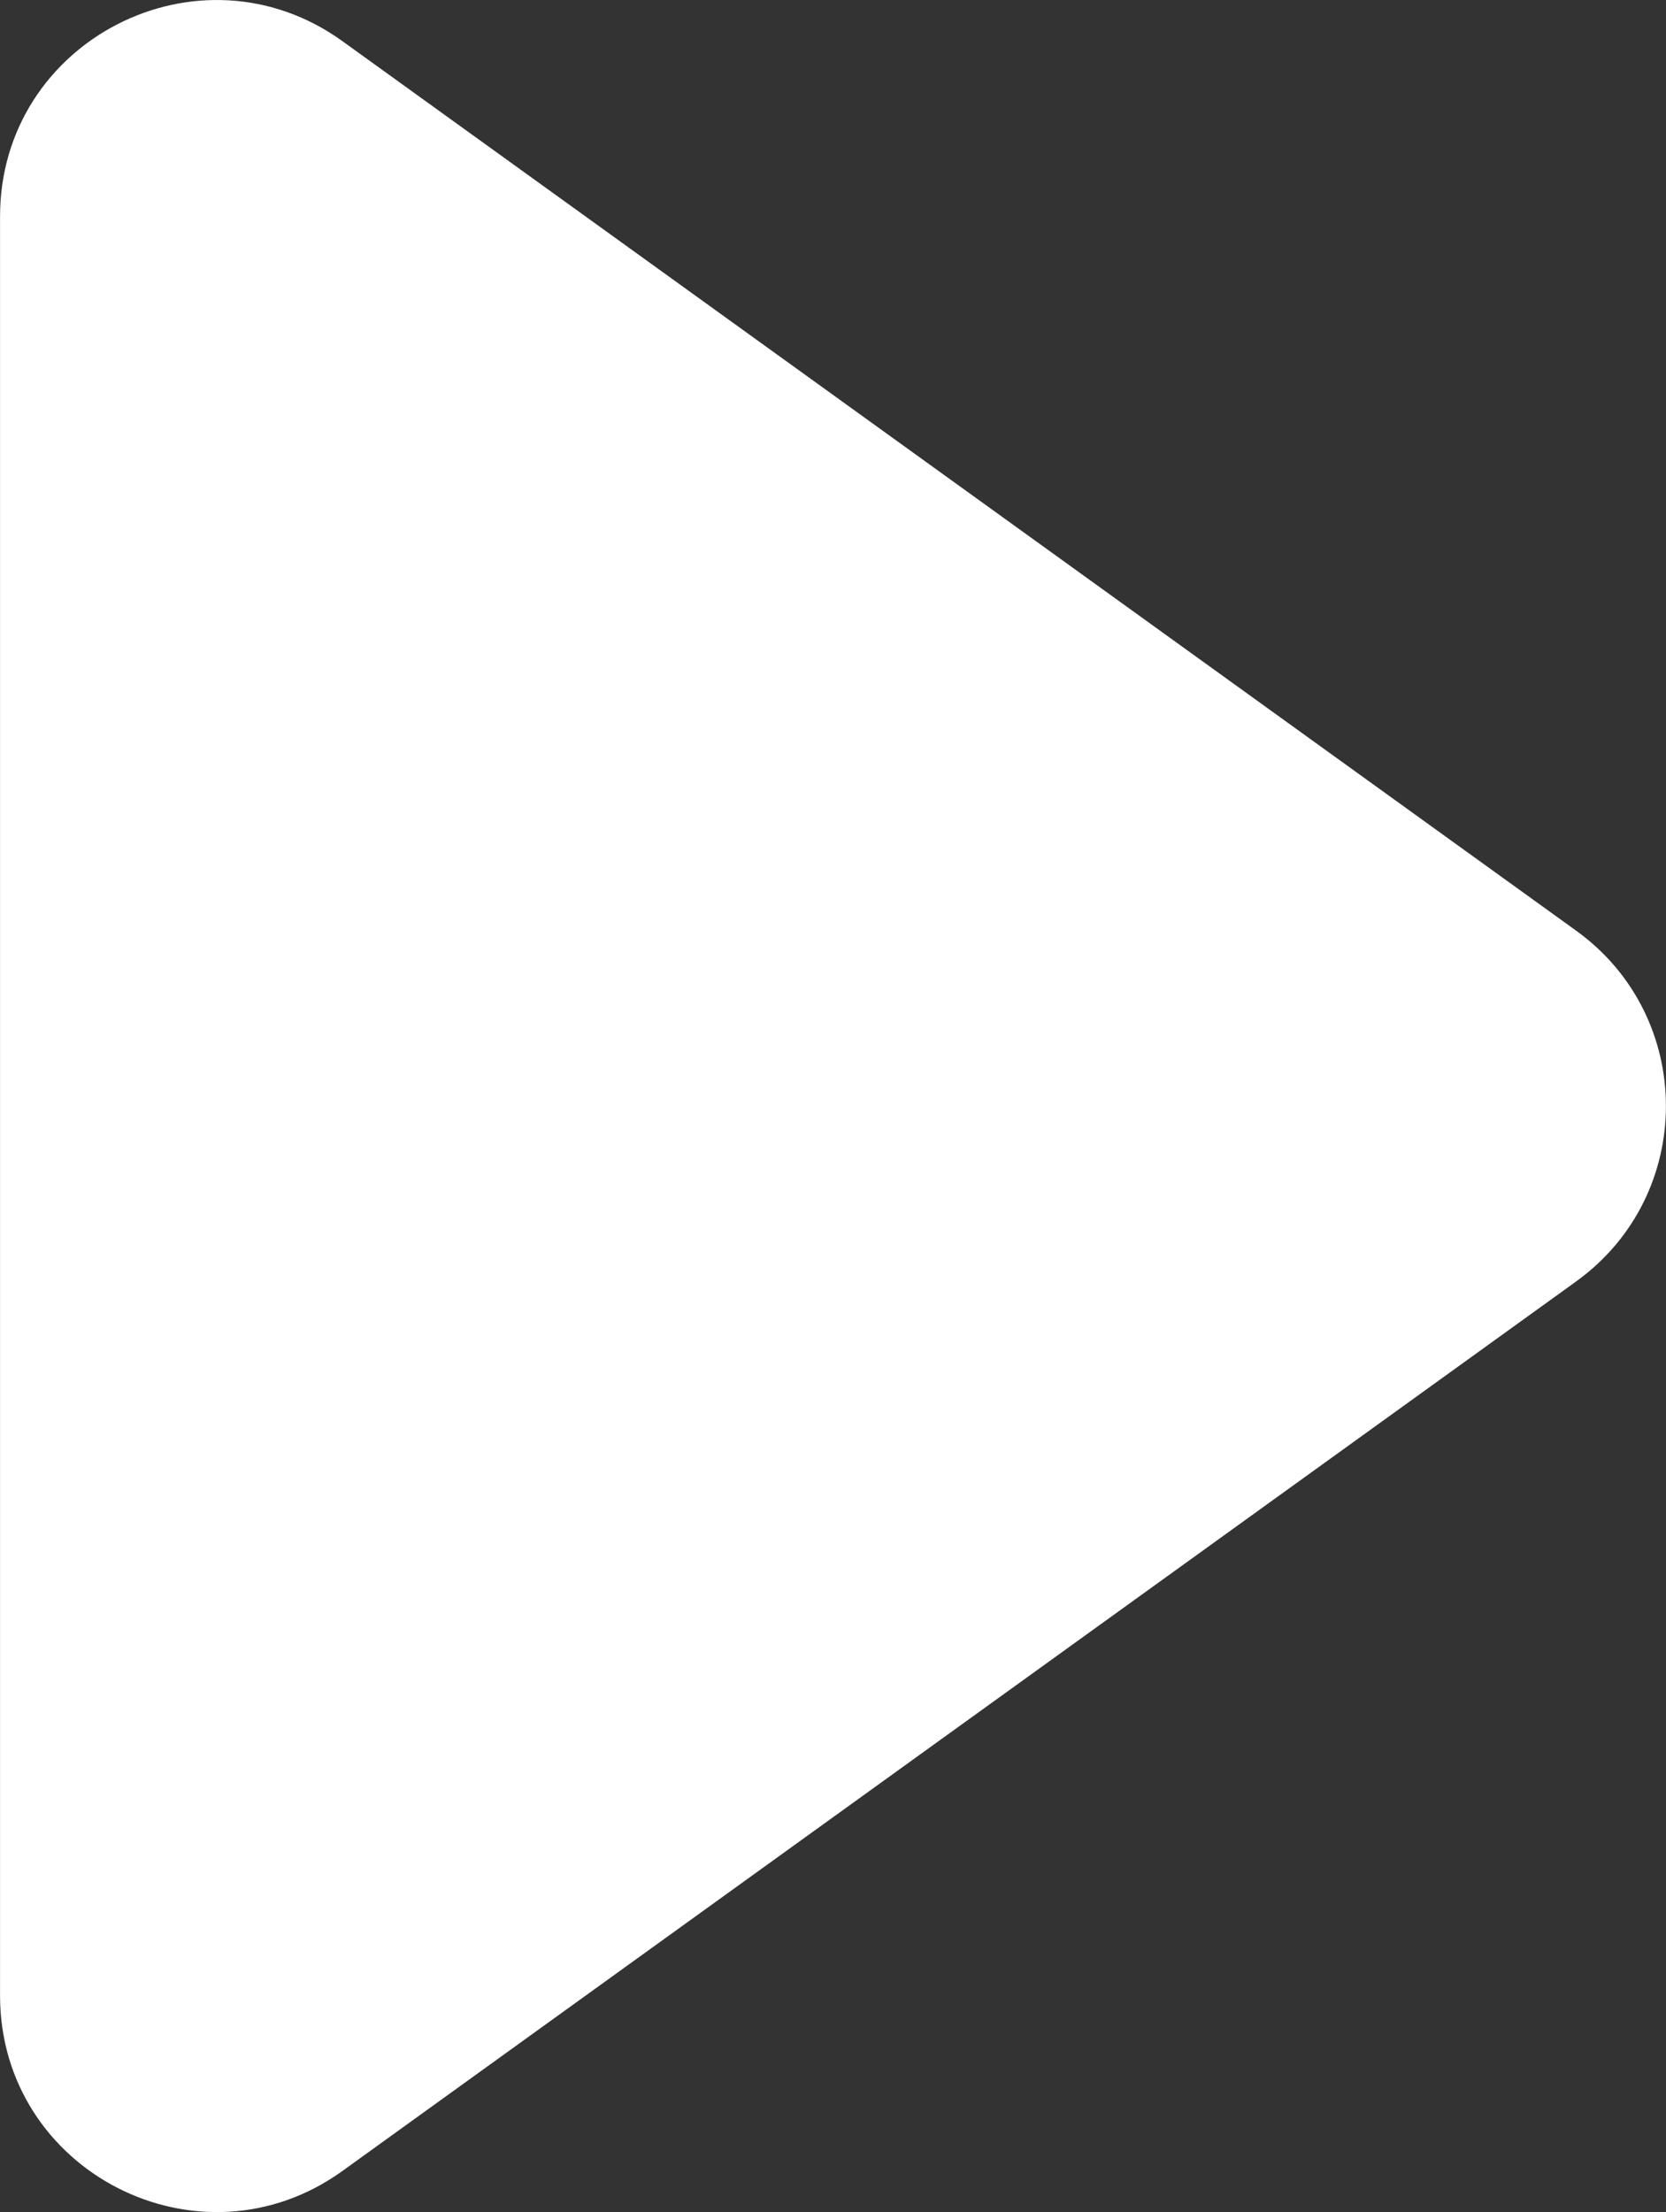 <?xml version="1.0" encoding="UTF-8"?>
<svg id="Camada_2" xmlns="http://www.w3.org/2000/svg" viewBox="0 0 395.38 524.93">
  <rect x="0" y="0" width="395.38" height="524.93" fill="#333333" stroke="none"/>
  <defs>
    <style>
      .cls-1 {
        fill: #fff;
      }
    </style>
  </defs>
  <g id="Objects">
    <path class="cls-1" d="M374.08,304.07l-292.79,211.08c-33.92,24.46-81.28.22-81.28-41.61V51.38C0,9.56,47.36-14.68,81.28,9.78l292.79,211.08c28.39,20.47,28.39,62.74,0,83.21Z"/>
  </g>
</svg>